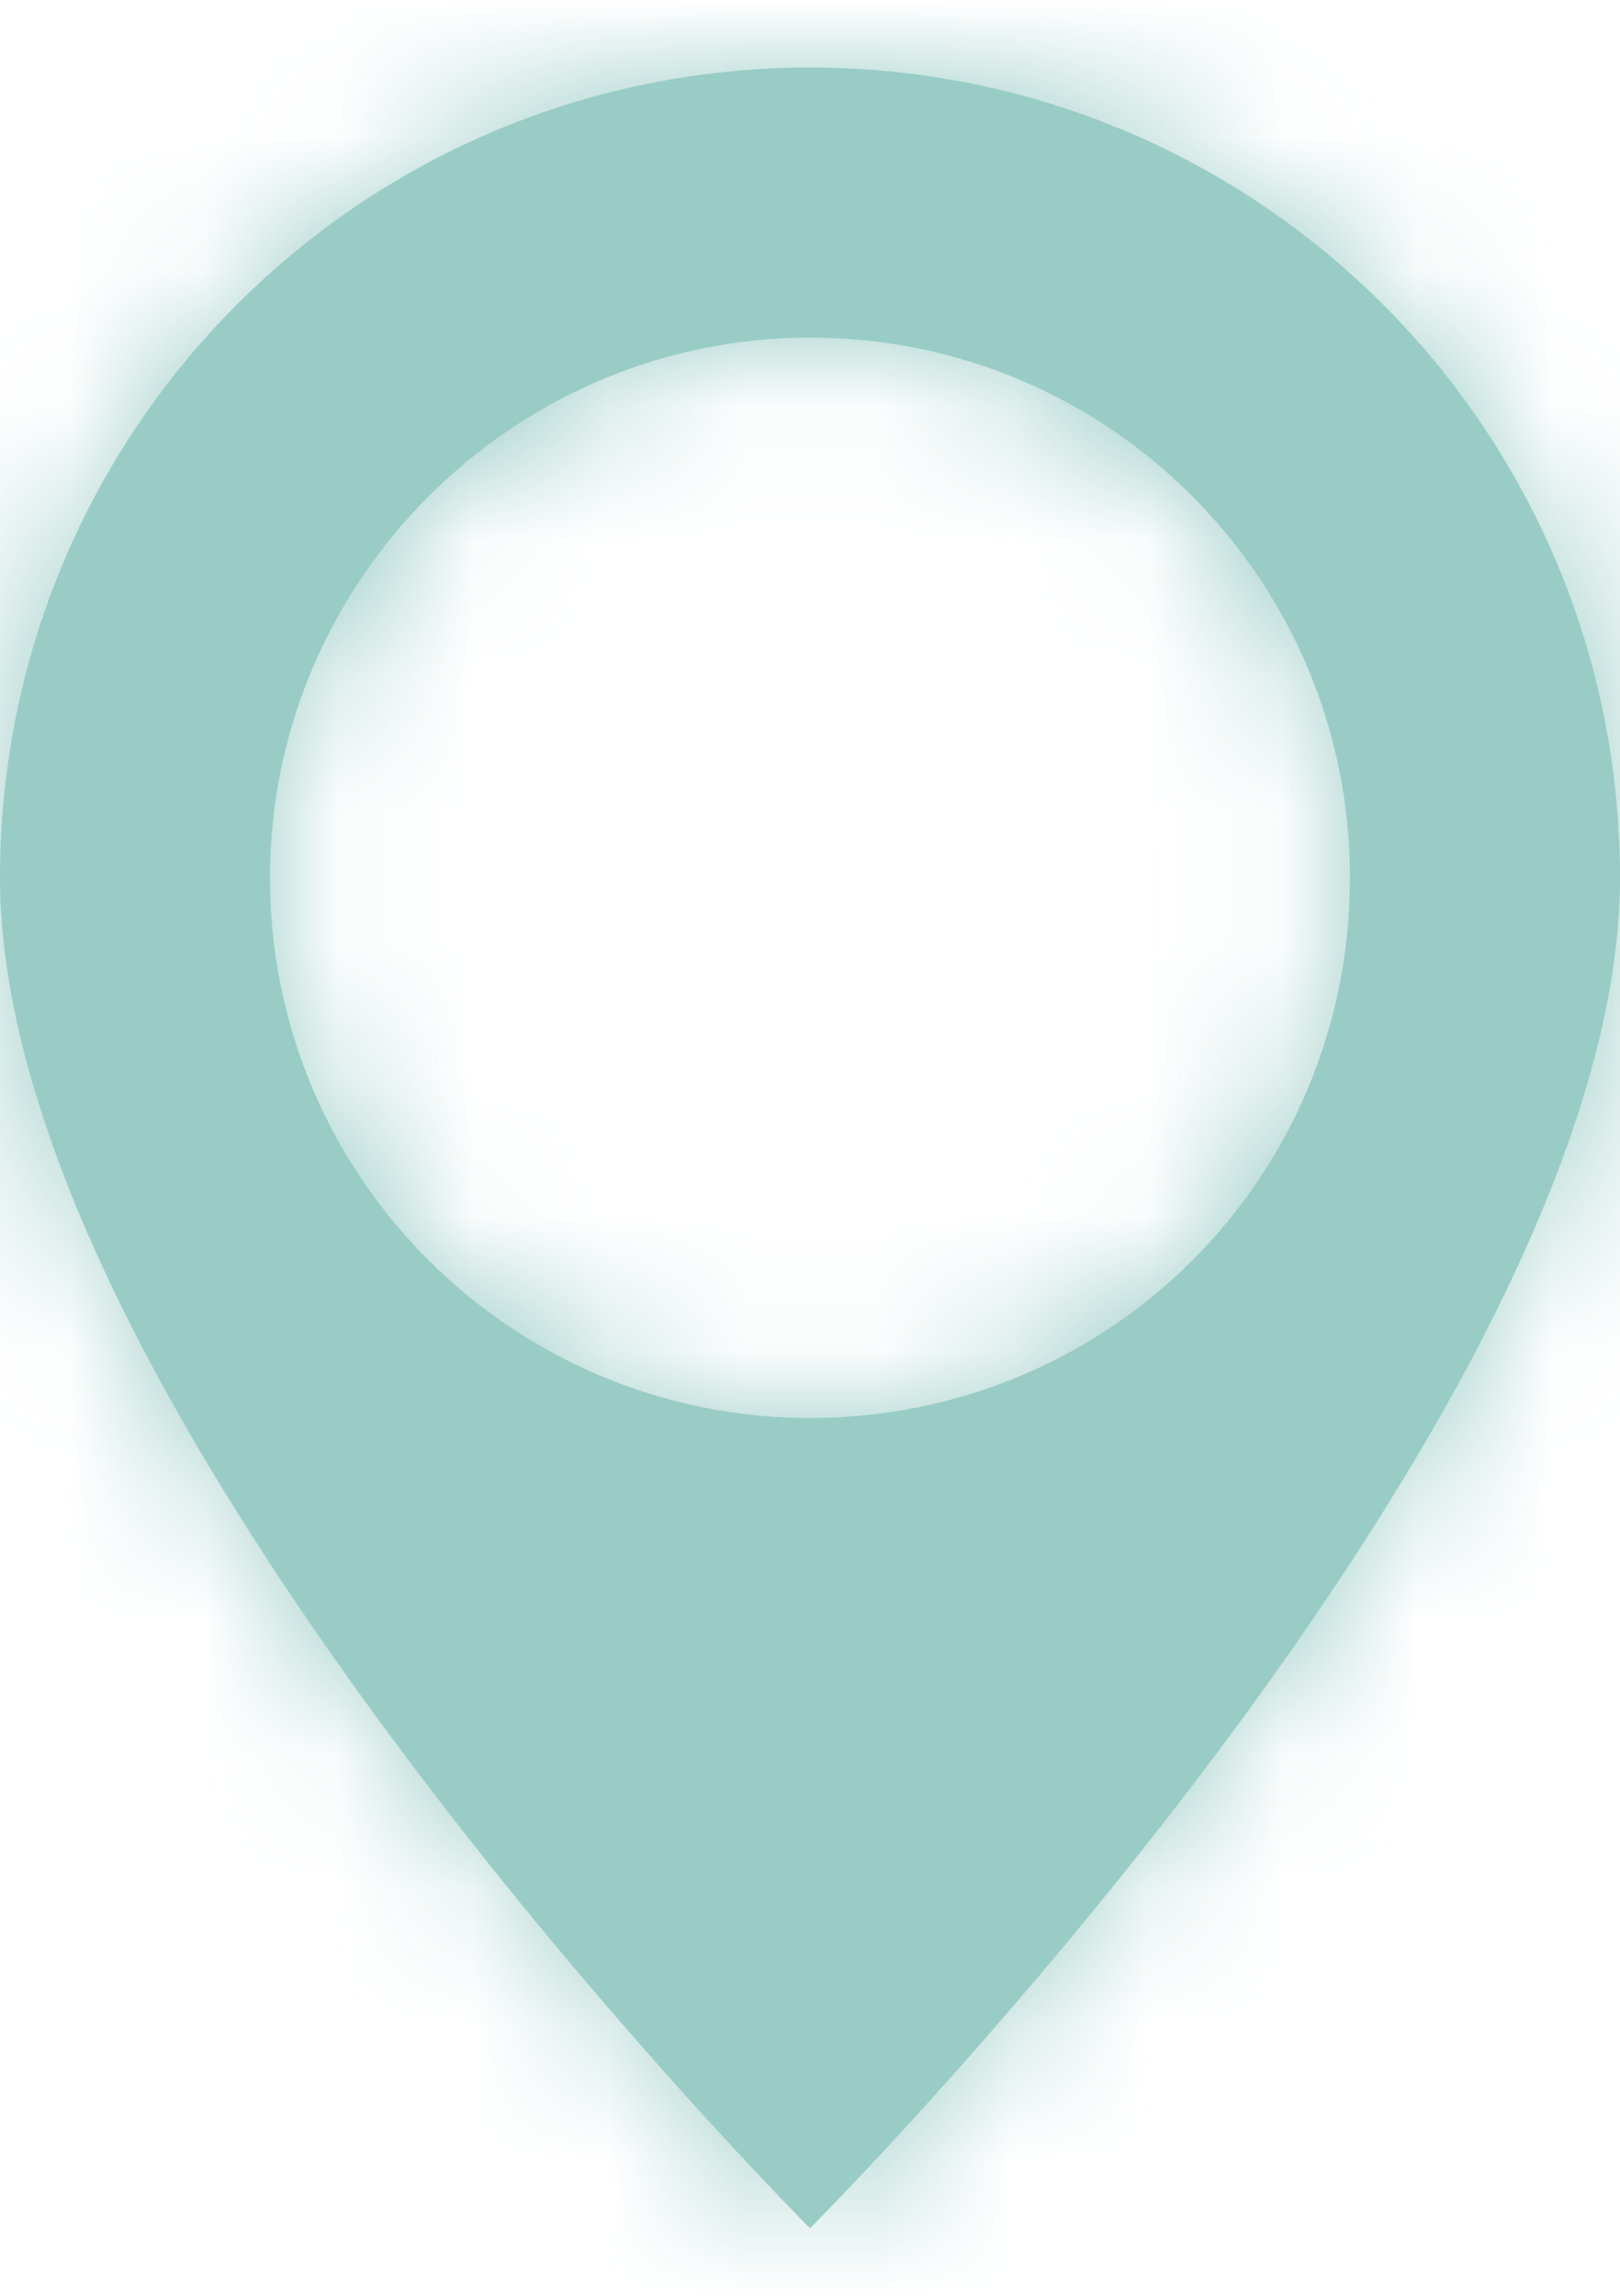 <?xml version="1.0" encoding="UTF-8"?>
<svg width="12px" height="17px" viewBox="0 0 12 17" version="1.1" xmlns="http://www.w3.org/2000/svg" xmlns:xlink="http://www.w3.org/1999/xlink">
    <title>icons/calendar</title>
    <defs>
        <path d="M6,0 C2.68,0 0,2.68 0,6 C0,10 6,16 6,16 C6,16 12,10 12,6 C12,2.68 9.32,0 6,0 Z M6,2 C8.22,2 10,3.8 10,6 C10,8.22 8.22,10 6,10 C3.8,10 2,8.22 2,6 C2,3.8 3.8,2 6,2 Z" id="path-1"></path>
    </defs>
    <g id="Page-Designs" stroke="none" stroke-width="1" fill="none" fill-rule="evenodd">
        <g id="Style-Tile-R3" transform="translate(-616, -6699)">
            <g id="blocks-white-RGB"></g>
            <g id="Group-5" transform="translate(0, 6321)">
                <g id="Featured-Event" transform="translate(127, 62.5)">
                    <g id="Event-Info" transform="translate(486, 224)">
                        <g id="icons/dark/map-marker" transform="translate(3, 92)">
                            <mask id="mask-2" fill="white">
                                <use xlink:href="#path-1"></use>
                            </mask>
                            <use id="Mask" fill="#99CCC5" fill-rule="nonzero" xlink:href="#path-1"></use>
                            <g id="Color" mask="url(#mask-2)" fill="#99CCC5">
                                <g transform="translate(-3, -1)" id="color/main">
                                    <rect x="0" y="0" width="18" height="18" rx="4"></rect>
                                </g>
                            </g>
                        </g>
                    </g>
                </g>
            </g>
        </g>
    </g>
</svg>